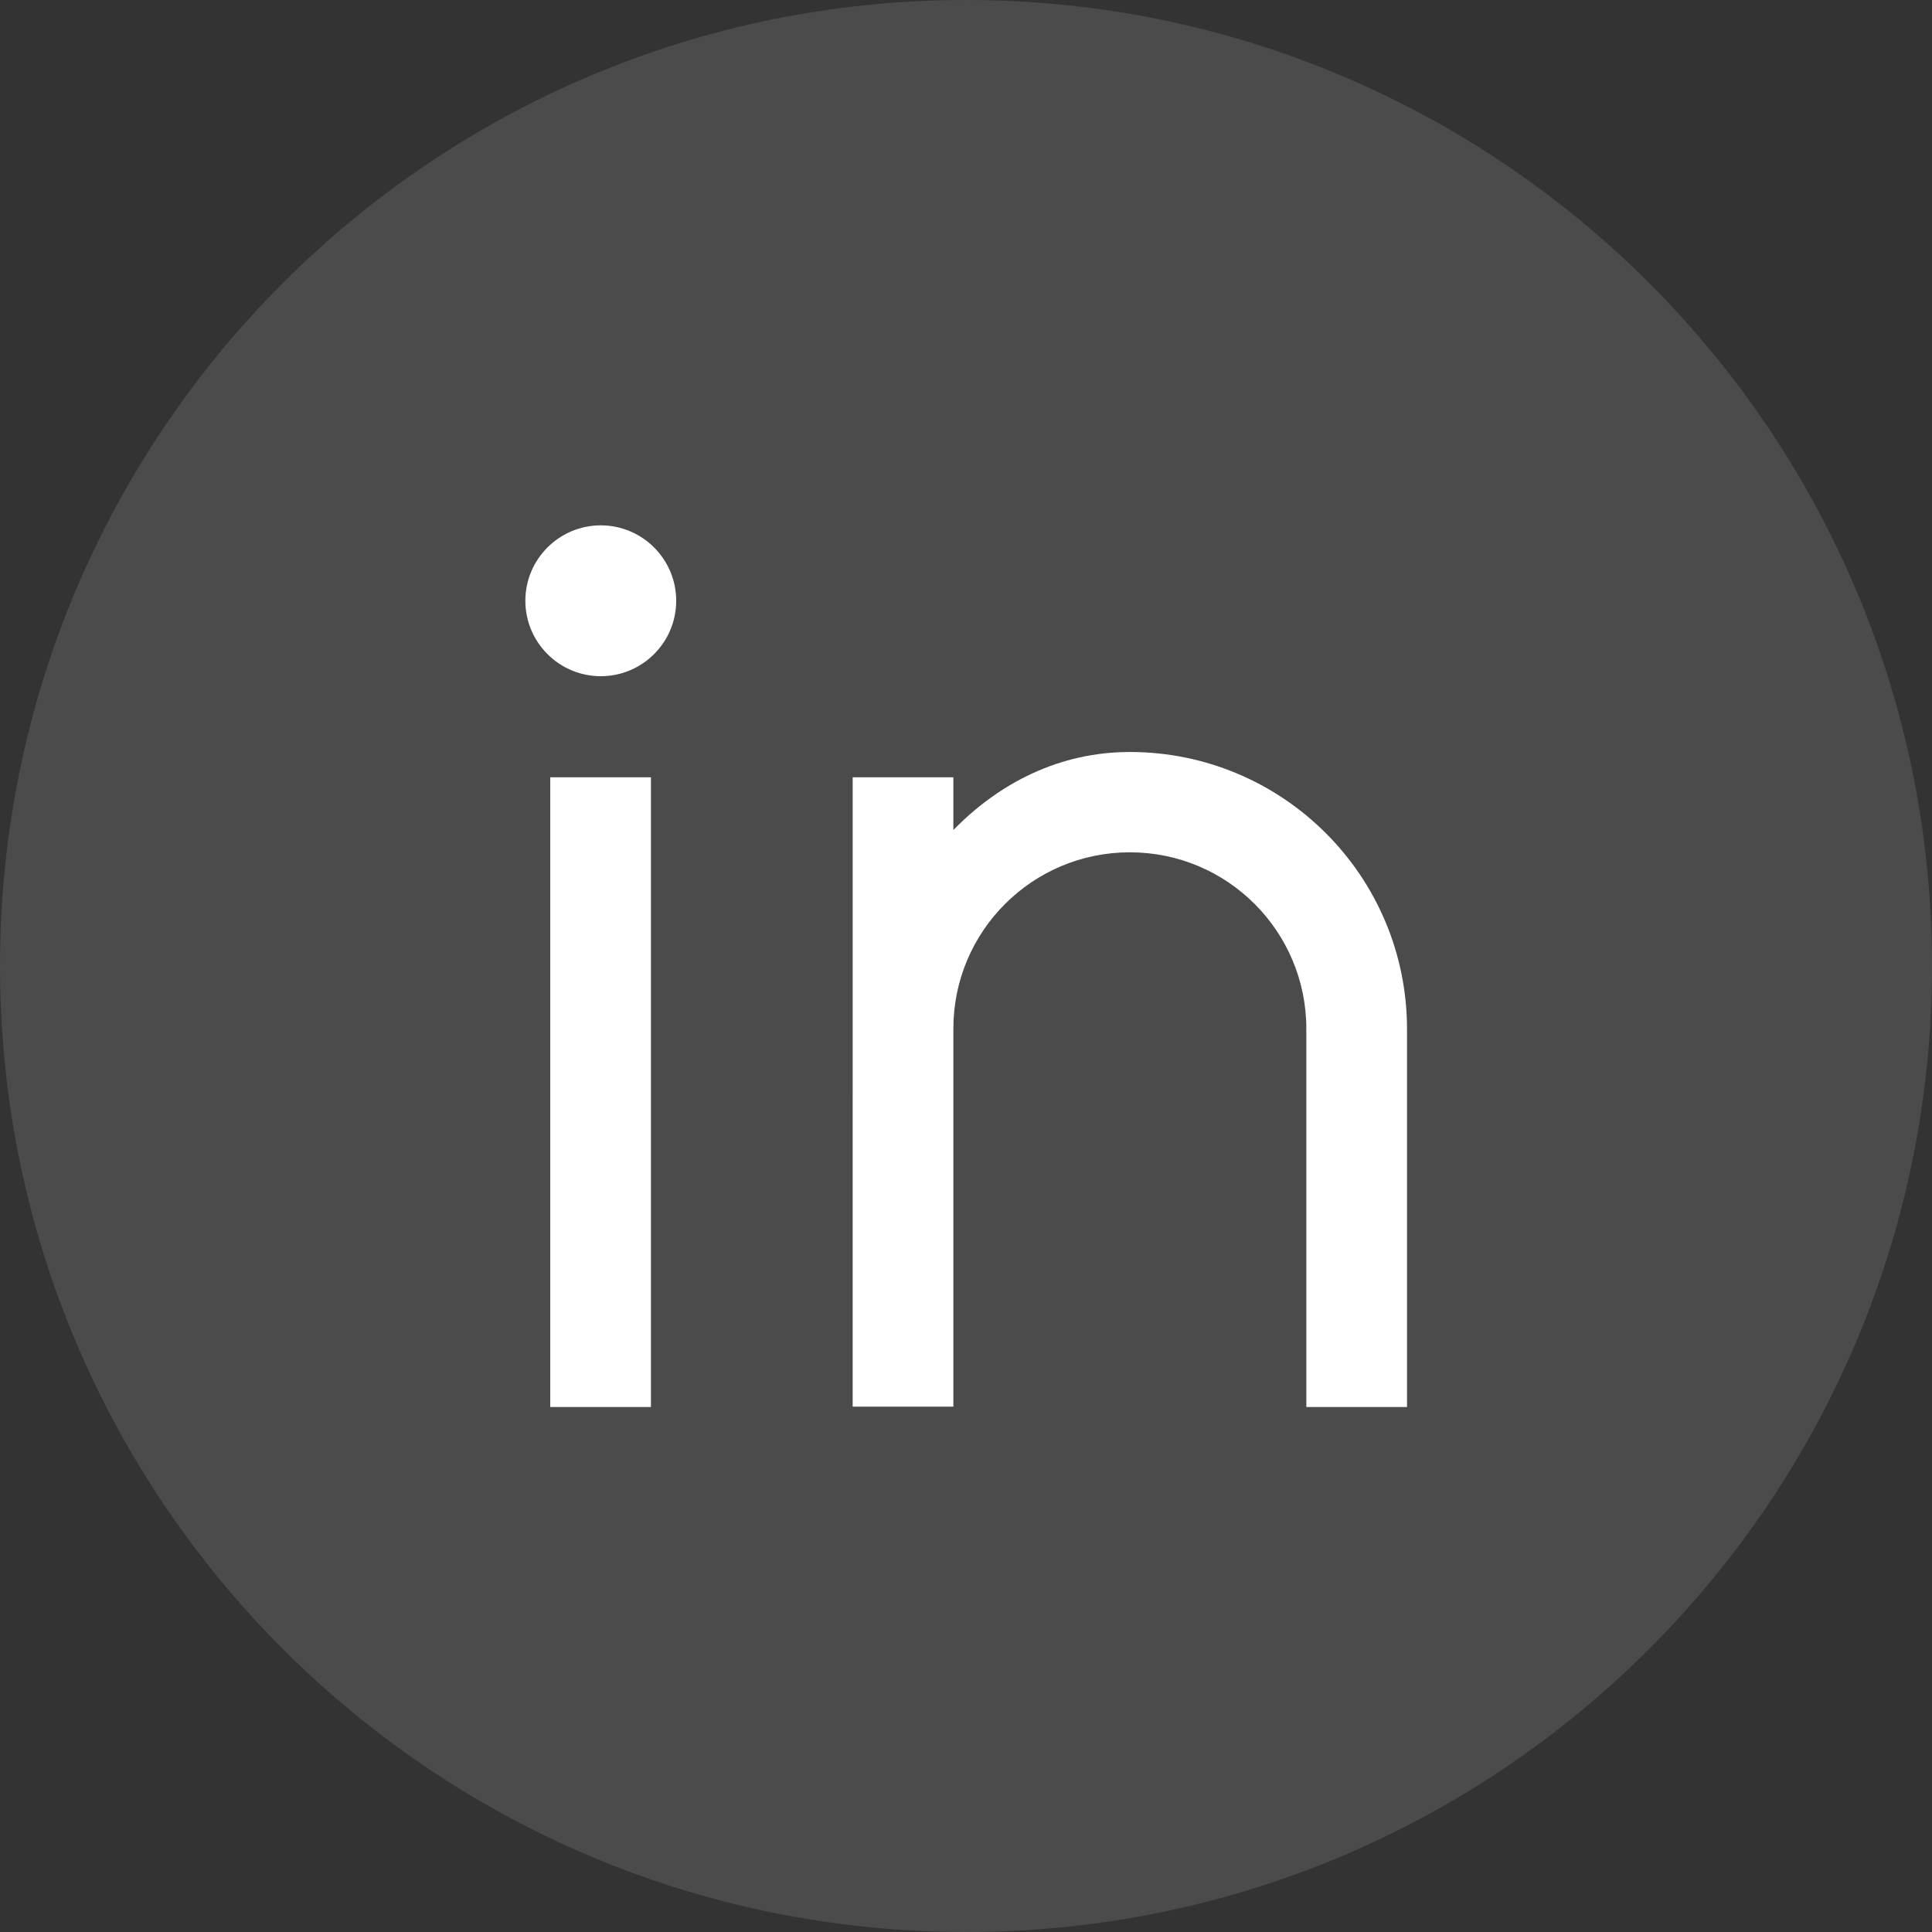 <?xml version="1.0" encoding="utf-8"?>
<!-- Generator: Adobe Illustrator 28.4.1, SVG Export Plug-In . SVG Version: 6.00 Build 0)  -->
<svg version="1.1" id="Layer_1" xmlns="http://www.w3.org/2000/svg" xmlns:xlink="http://www.w3.org/1999/xlink" x="0px" y="0px"
	 viewBox="0 0 52 52" style="enable-background:new 0 0 52 52;" xml:space="preserve">
<rect x="0" y="0" width="52" height="52" fill="#333333" stroke="none"/>
<style type="text/css">
	.st0{fill:#FFFFFF;fill-opacity:0.12;}
	.st1{fill:#FFFFFF;}
</style>
<path class="st0" d="M26,0L26,0c14.36,0,26,11.64,26,26l0,0c0,14.36-11.64,26-26,26l0,0C11.64,52,0,40.36,0,26l0,0
	C0,11.64,11.64,0,26,0z"/>
<g>
	<path class="st1" d="M25.66,22.34c1.24-1.27,2.86-2.1,4.75-2.1c4.12,0,7.46,3.34,7.46,7.46v10.17h-2.71V27.69
		c0-2.62-2.12-4.75-4.75-4.75c-2.62,0-4.75,2.12-4.75,4.75v10.17h-2.71V20.92h2.71V22.34z M16.17,18.2c-1.12,0-2.03-0.91-2.03-2.03
		s0.91-2.03,2.03-2.03c1.12,0,2.03,0.91,2.03,2.03S17.29,18.2,16.17,18.2z M14.81,20.92h2.71v16.95h-2.71V20.92z"/>
</g>
</svg>
